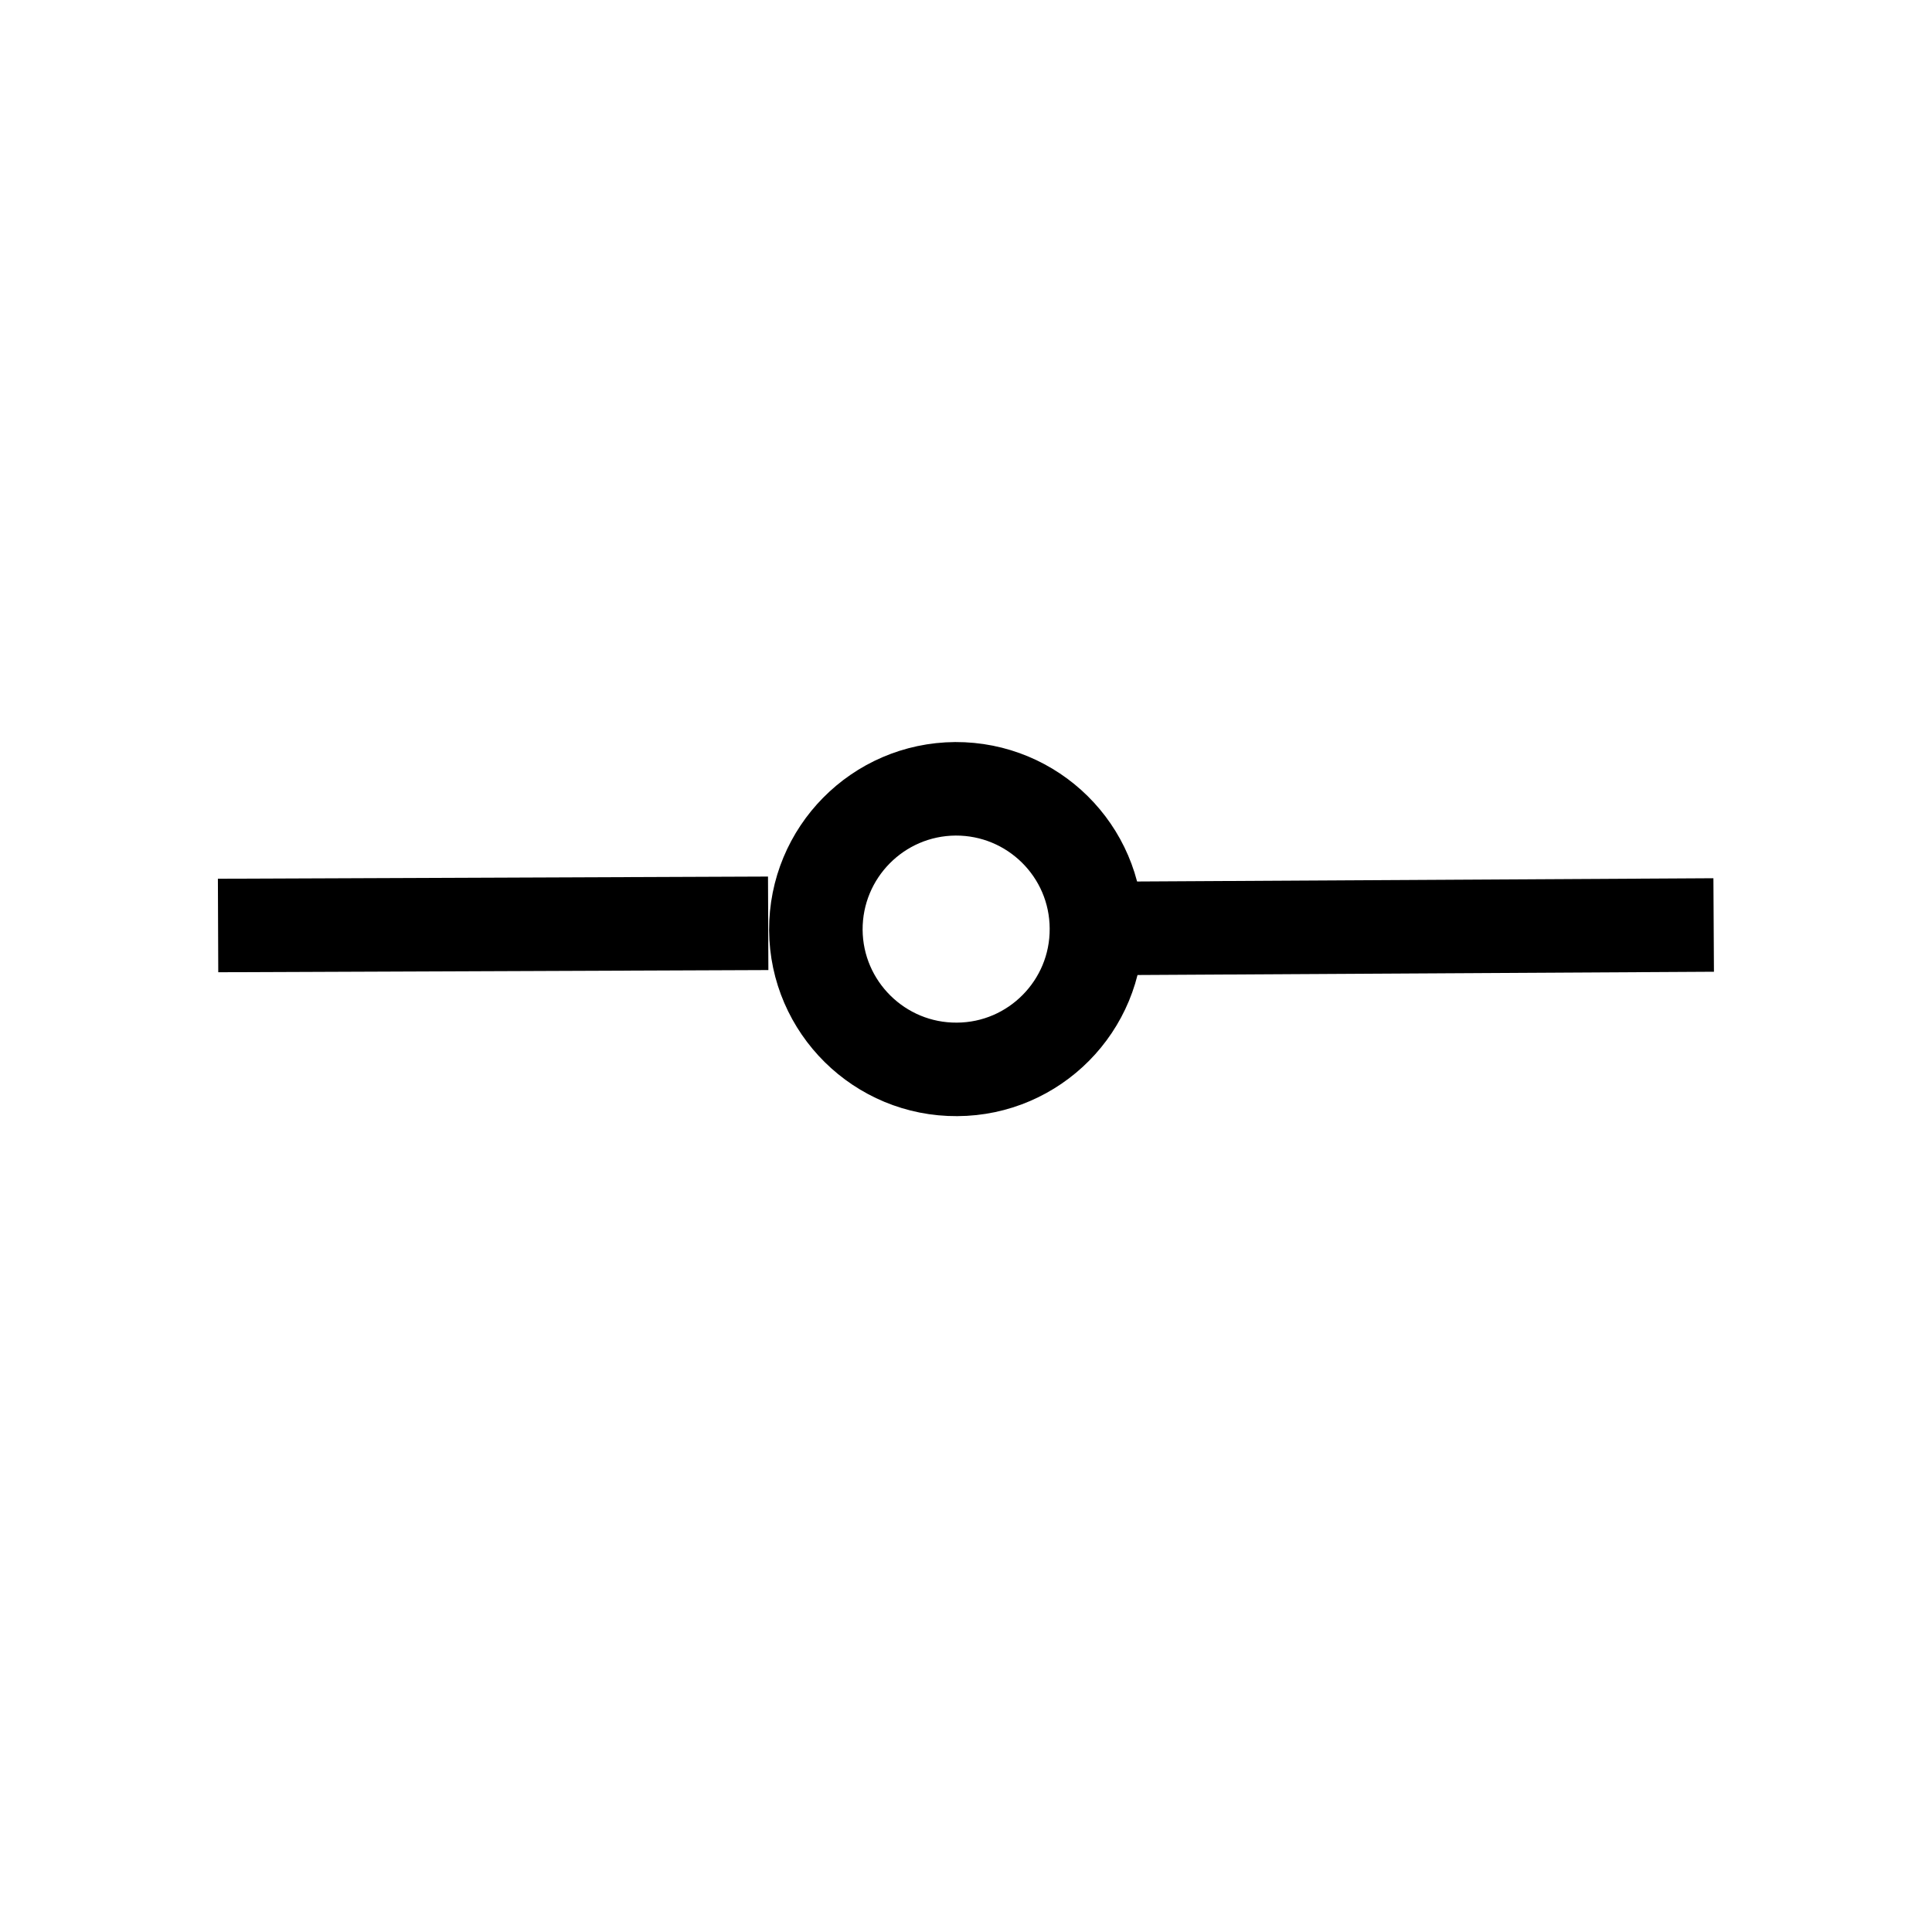 <svg xmlns="http://www.w3.org/2000/svg" xmlns:xlink="http://www.w3.org/1999/xlink" width="40" zoomAndPan="magnify" viewBox="0 0 30 30" height="40" preserveAspectRatio="xMidYMid meet" version="1.0"><defs><clipPath id="45f083a4e2"><path d="M 9 6 L 29.516 6 L 29.516 23 L 9 23 Z M 9 6 " clip-rule="nonzero"/></clipPath><clipPath id="f607e7c3fa"><path d="M 0.484 6 L 21 6 L 21 23 L 0.484 23 Z M 0.484 6 " clip-rule="nonzero"/></clipPath></defs><g clip-path="url(#45f083a4e2)"><path stroke-linecap="butt" transform="matrix(0.726, -0.004, 0.004, 0.726, 11.94, 13.718)" fill="none" stroke-linejoin="miter" d="M 7.499 1.002 L 20.201 1 " stroke="#000000" stroke-width="2" stroke-opacity="1" stroke-miterlimit="4"/></g><path stroke-linecap="round" transform="matrix(0.726, -0.004, 0.004, 0.726, 11.94, 13.718)" fill="none" stroke-linejoin="round" d="M 0.998 1.002 C 1 -0.656 2.342 -2 3.999 -2.002 C 5.657 -2 7.001 -0.658 6.999 0.999 C 7.001 2.657 5.654 4.001 4.002 3.999 C 2.344 4.001 1 2.654 0.998 1.002 " stroke="#000000" stroke-width="2" stroke-opacity="1" stroke-miterlimit="4"/><g clip-path="url(#f607e7c3fa)"><path stroke-linecap="butt" transform="matrix(0.726, -0.003, 0.003, 0.726, 3.384, 13.645)" fill="none" stroke-linejoin="miter" d="M -0.001 1 L 11.765 1.002 " stroke="#000000" stroke-width="2" stroke-opacity="1" stroke-miterlimit="4"/></g></svg>